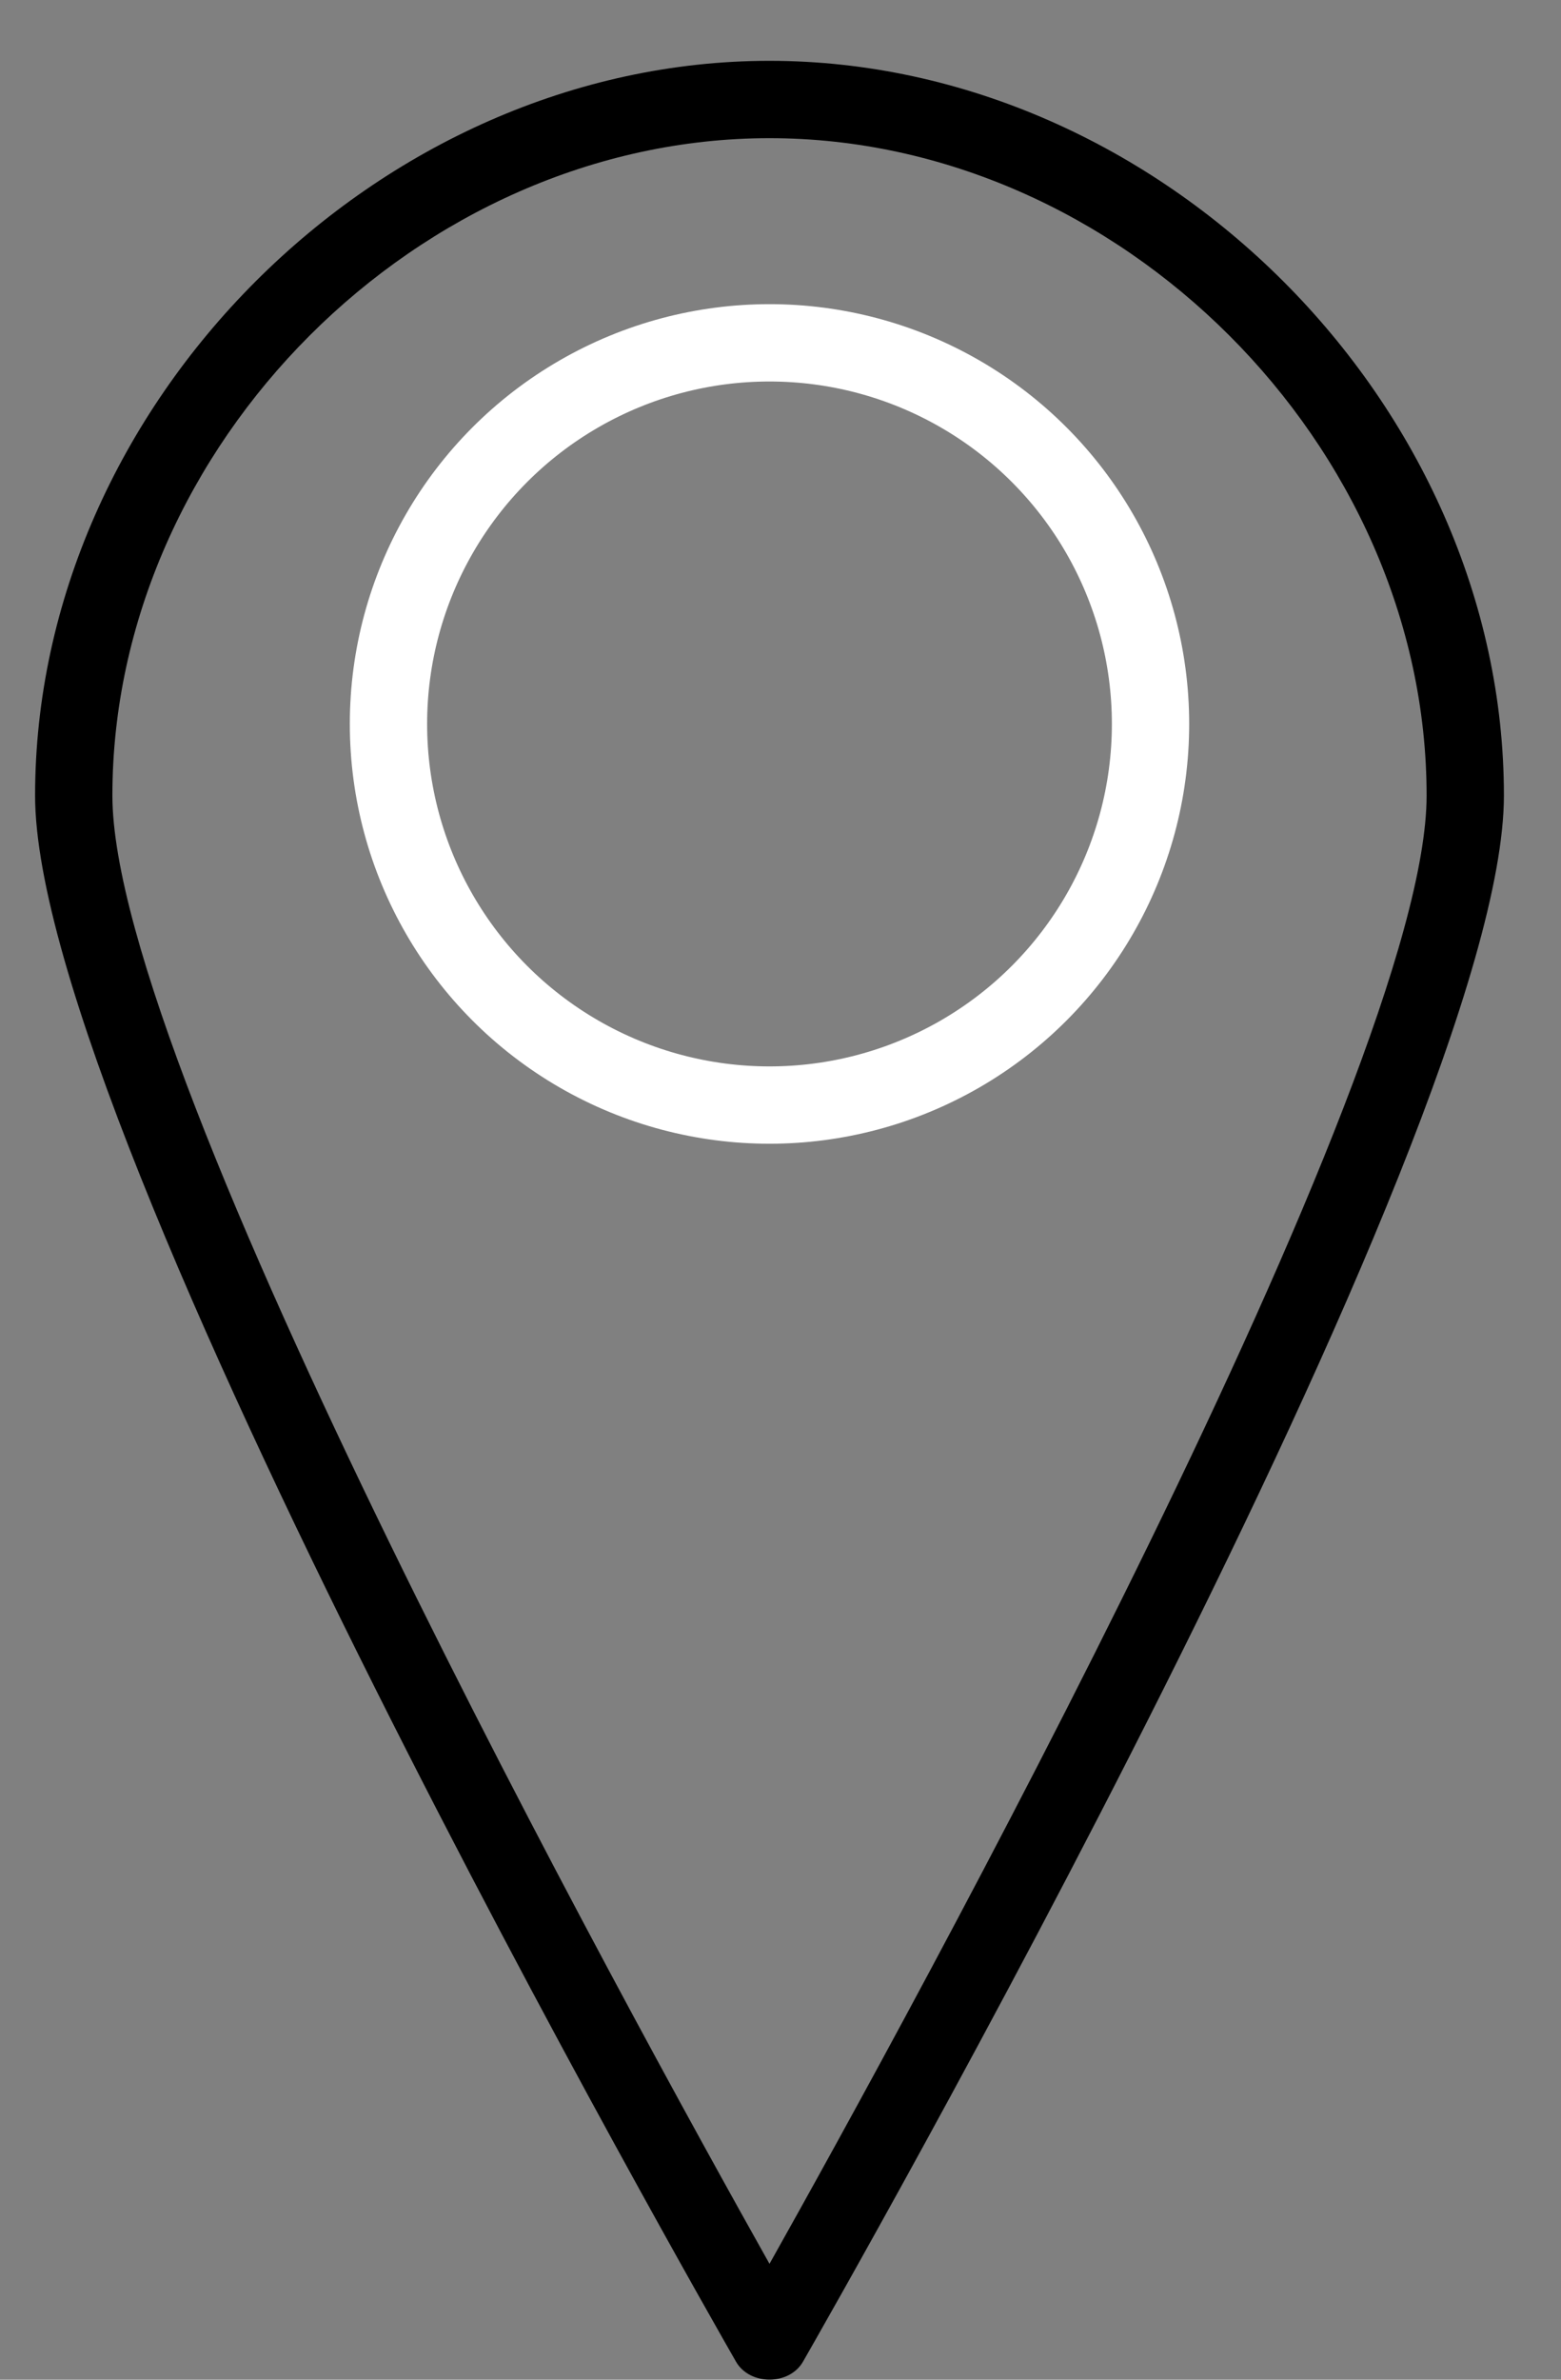 <svg xmlns="http://www.w3.org/2000/svg" viewBox="0 0 21 32">
	<rect x="0" y="0" width="21" height="32" fill="#808080" stroke="none"/>
	<path d="M0-31.262c5.263 0 9.88 4.617 9.88 9.88C9.88-16.804.836-.994.451-.323.266 0-.266 0-.451-.323-.836-.994-9.88-16.804-9.88-21.382c0-5.263 4.617-9.88 9.88-9.88M0-1.638c1.862-3.315 8.84-15.996 8.84-19.744 0-4.71-4.131-8.84-8.84-8.84s-8.84 4.13-8.84 8.84c0 3.749 6.978 16.429 8.84 19.744" transform="translate(10.352 32.08)"/>
	<ellipse cy="-5.125" rx="5.126" ry="5.125" style="fill:none;stroke:#fff;stroke-width:1.04px" transform="matrix(-1 0 0 1 10.352 14.86)"/>
</svg>